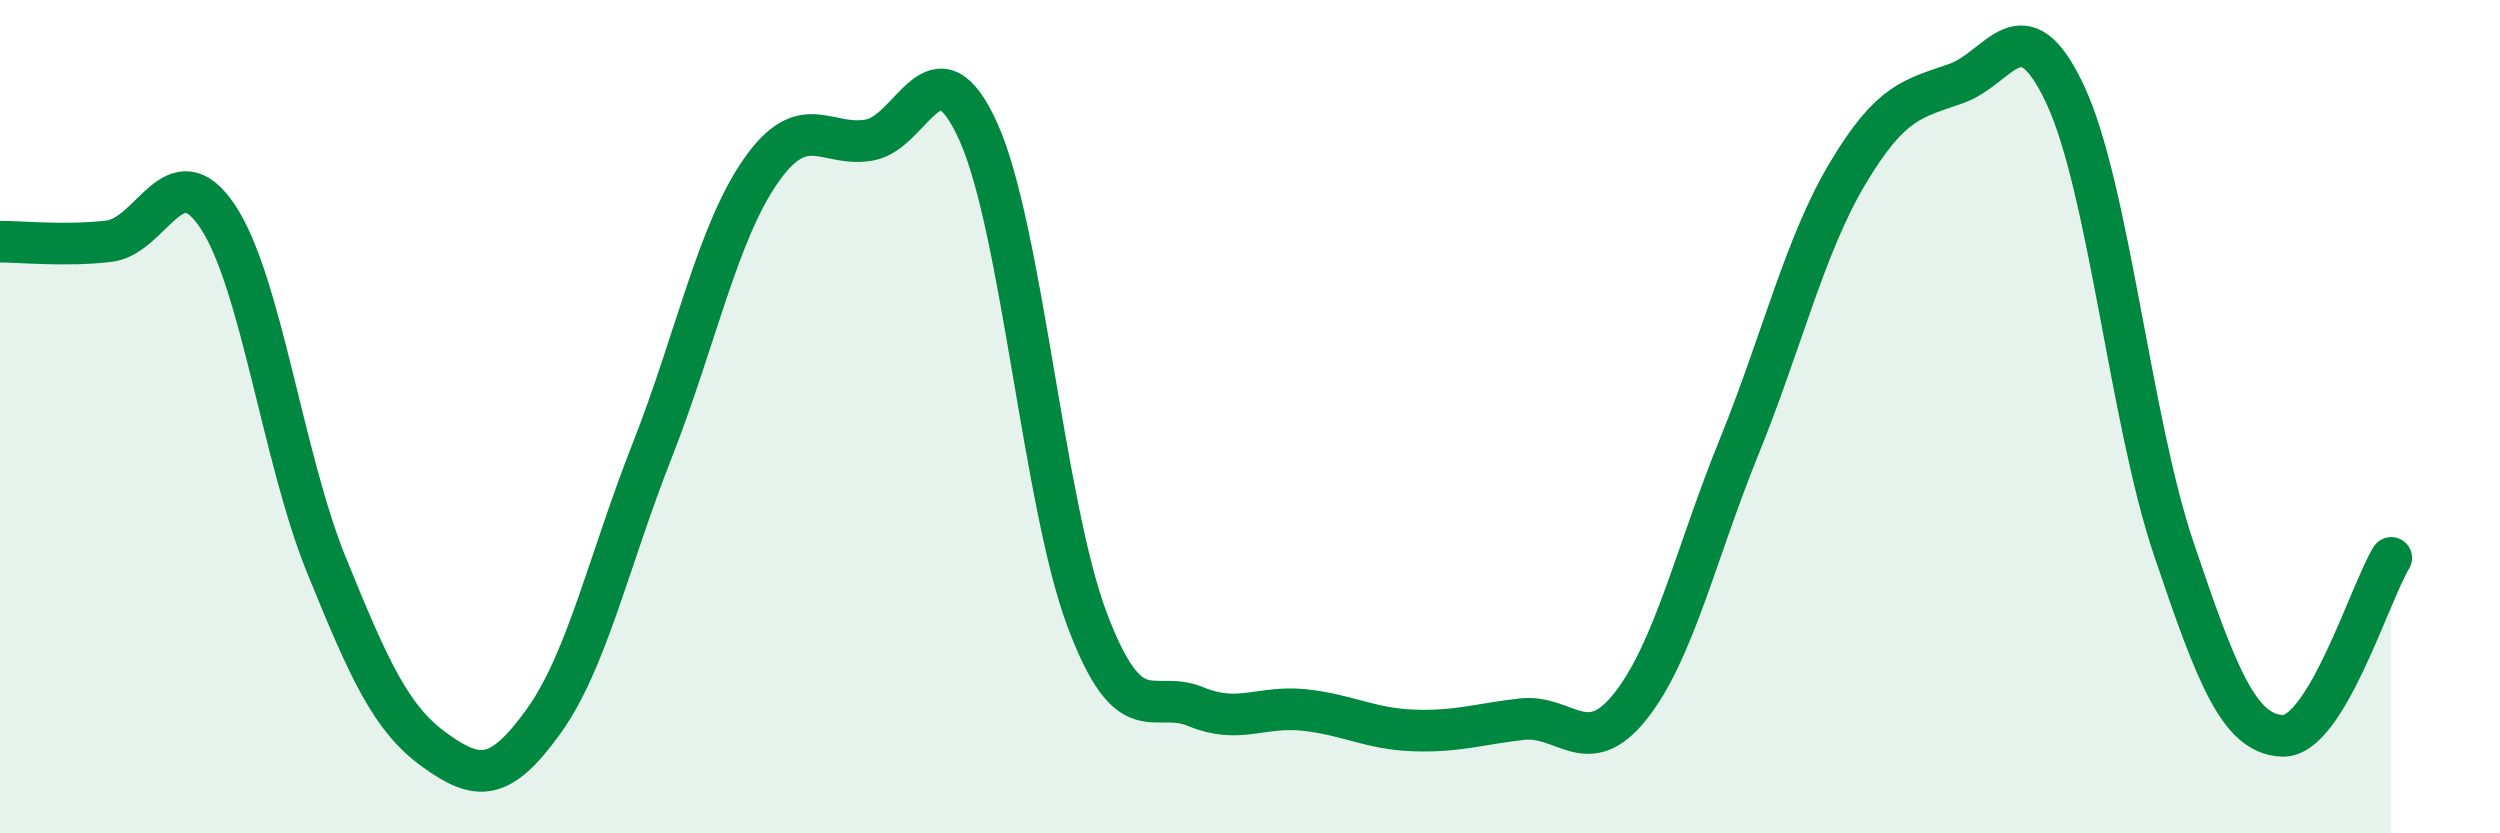 
    <svg width="60" height="20" viewBox="0 0 60 20" xmlns="http://www.w3.org/2000/svg">
      <path
        d="M 0,5.8 C 0.52,5.8 1.57,5.91 2.61,5.79 C 3.65,5.67 4.18,3.64 5.22,5.19 C 6.26,6.74 6.79,10.99 7.83,13.55 C 8.87,16.11 9.39,17.25 10.43,18 C 11.47,18.75 12,18.76 13.04,17.32 C 14.08,15.88 14.61,13.46 15.65,10.82 C 16.69,8.18 17.22,5.59 18.26,4.1 C 19.3,2.61 19.83,3.55 20.87,3.36 C 21.91,3.17 22.44,0.86 23.48,3.16 C 24.52,5.46 25.05,12.11 26.09,14.87 C 27.13,17.63 27.66,16.53 28.7,16.96 C 29.74,17.39 30.26,16.93 31.3,17.04 C 32.34,17.15 32.87,17.49 33.91,17.53 C 34.95,17.57 35.48,17.38 36.52,17.26 C 37.56,17.14 38.09,18.26 39.13,16.95 C 40.17,15.64 40.7,13.28 41.74,10.72 C 42.78,8.16 43.31,5.89 44.35,4.15 C 45.39,2.41 45.92,2.37 46.96,2 C 48,1.63 48.53,0.05 49.57,2.28 C 50.61,4.51 51.13,10.09 52.17,13.17 C 53.21,16.25 53.74,17.62 54.78,17.66 C 55.82,17.7 56.87,14.24 57.39,13.39L57.39 20L0 20Z"
        fill="#008740"
        opacity="0.1"
        stroke-linecap="round"
        stroke-linejoin="round"
      />
      <path
        d="M 0,5.8 C 0.52,5.8 1.57,5.91 2.61,5.79 C 3.65,5.67 4.18,3.64 5.22,5.19 C 6.26,6.74 6.79,10.99 7.83,13.55 C 8.87,16.11 9.39,17.25 10.43,18 C 11.47,18.75 12,18.76 13.04,17.32 C 14.08,15.88 14.61,13.46 15.65,10.82 C 16.69,8.18 17.22,5.59 18.26,4.1 C 19.3,2.61 19.83,3.55 20.87,3.36 C 21.91,3.17 22.44,0.86 23.48,3.16 C 24.52,5.46 25.05,12.11 26.09,14.87 C 27.13,17.63 27.66,16.53 28.7,16.96 C 29.74,17.39 30.26,16.93 31.3,17.04 C 32.34,17.15 32.87,17.49 33.91,17.53 C 34.95,17.57 35.48,17.38 36.52,17.26 C 37.56,17.14 38.09,18.26 39.13,16.95 C 40.17,15.64 40.7,13.28 41.74,10.72 C 42.78,8.16 43.31,5.89 44.35,4.15 C 45.39,2.41 45.92,2.37 46.96,2 C 48,1.63 48.53,0.05 49.57,2.28 C 50.61,4.51 51.13,10.09 52.17,13.17 C 53.21,16.25 53.74,17.62 54.78,17.66 C 55.82,17.7 56.87,14.24 57.39,13.39"
        stroke="#008740"
        stroke-width="1"
        fill="none"
        stroke-linecap="round"
        stroke-linejoin="round"
      />
    </svg>
  